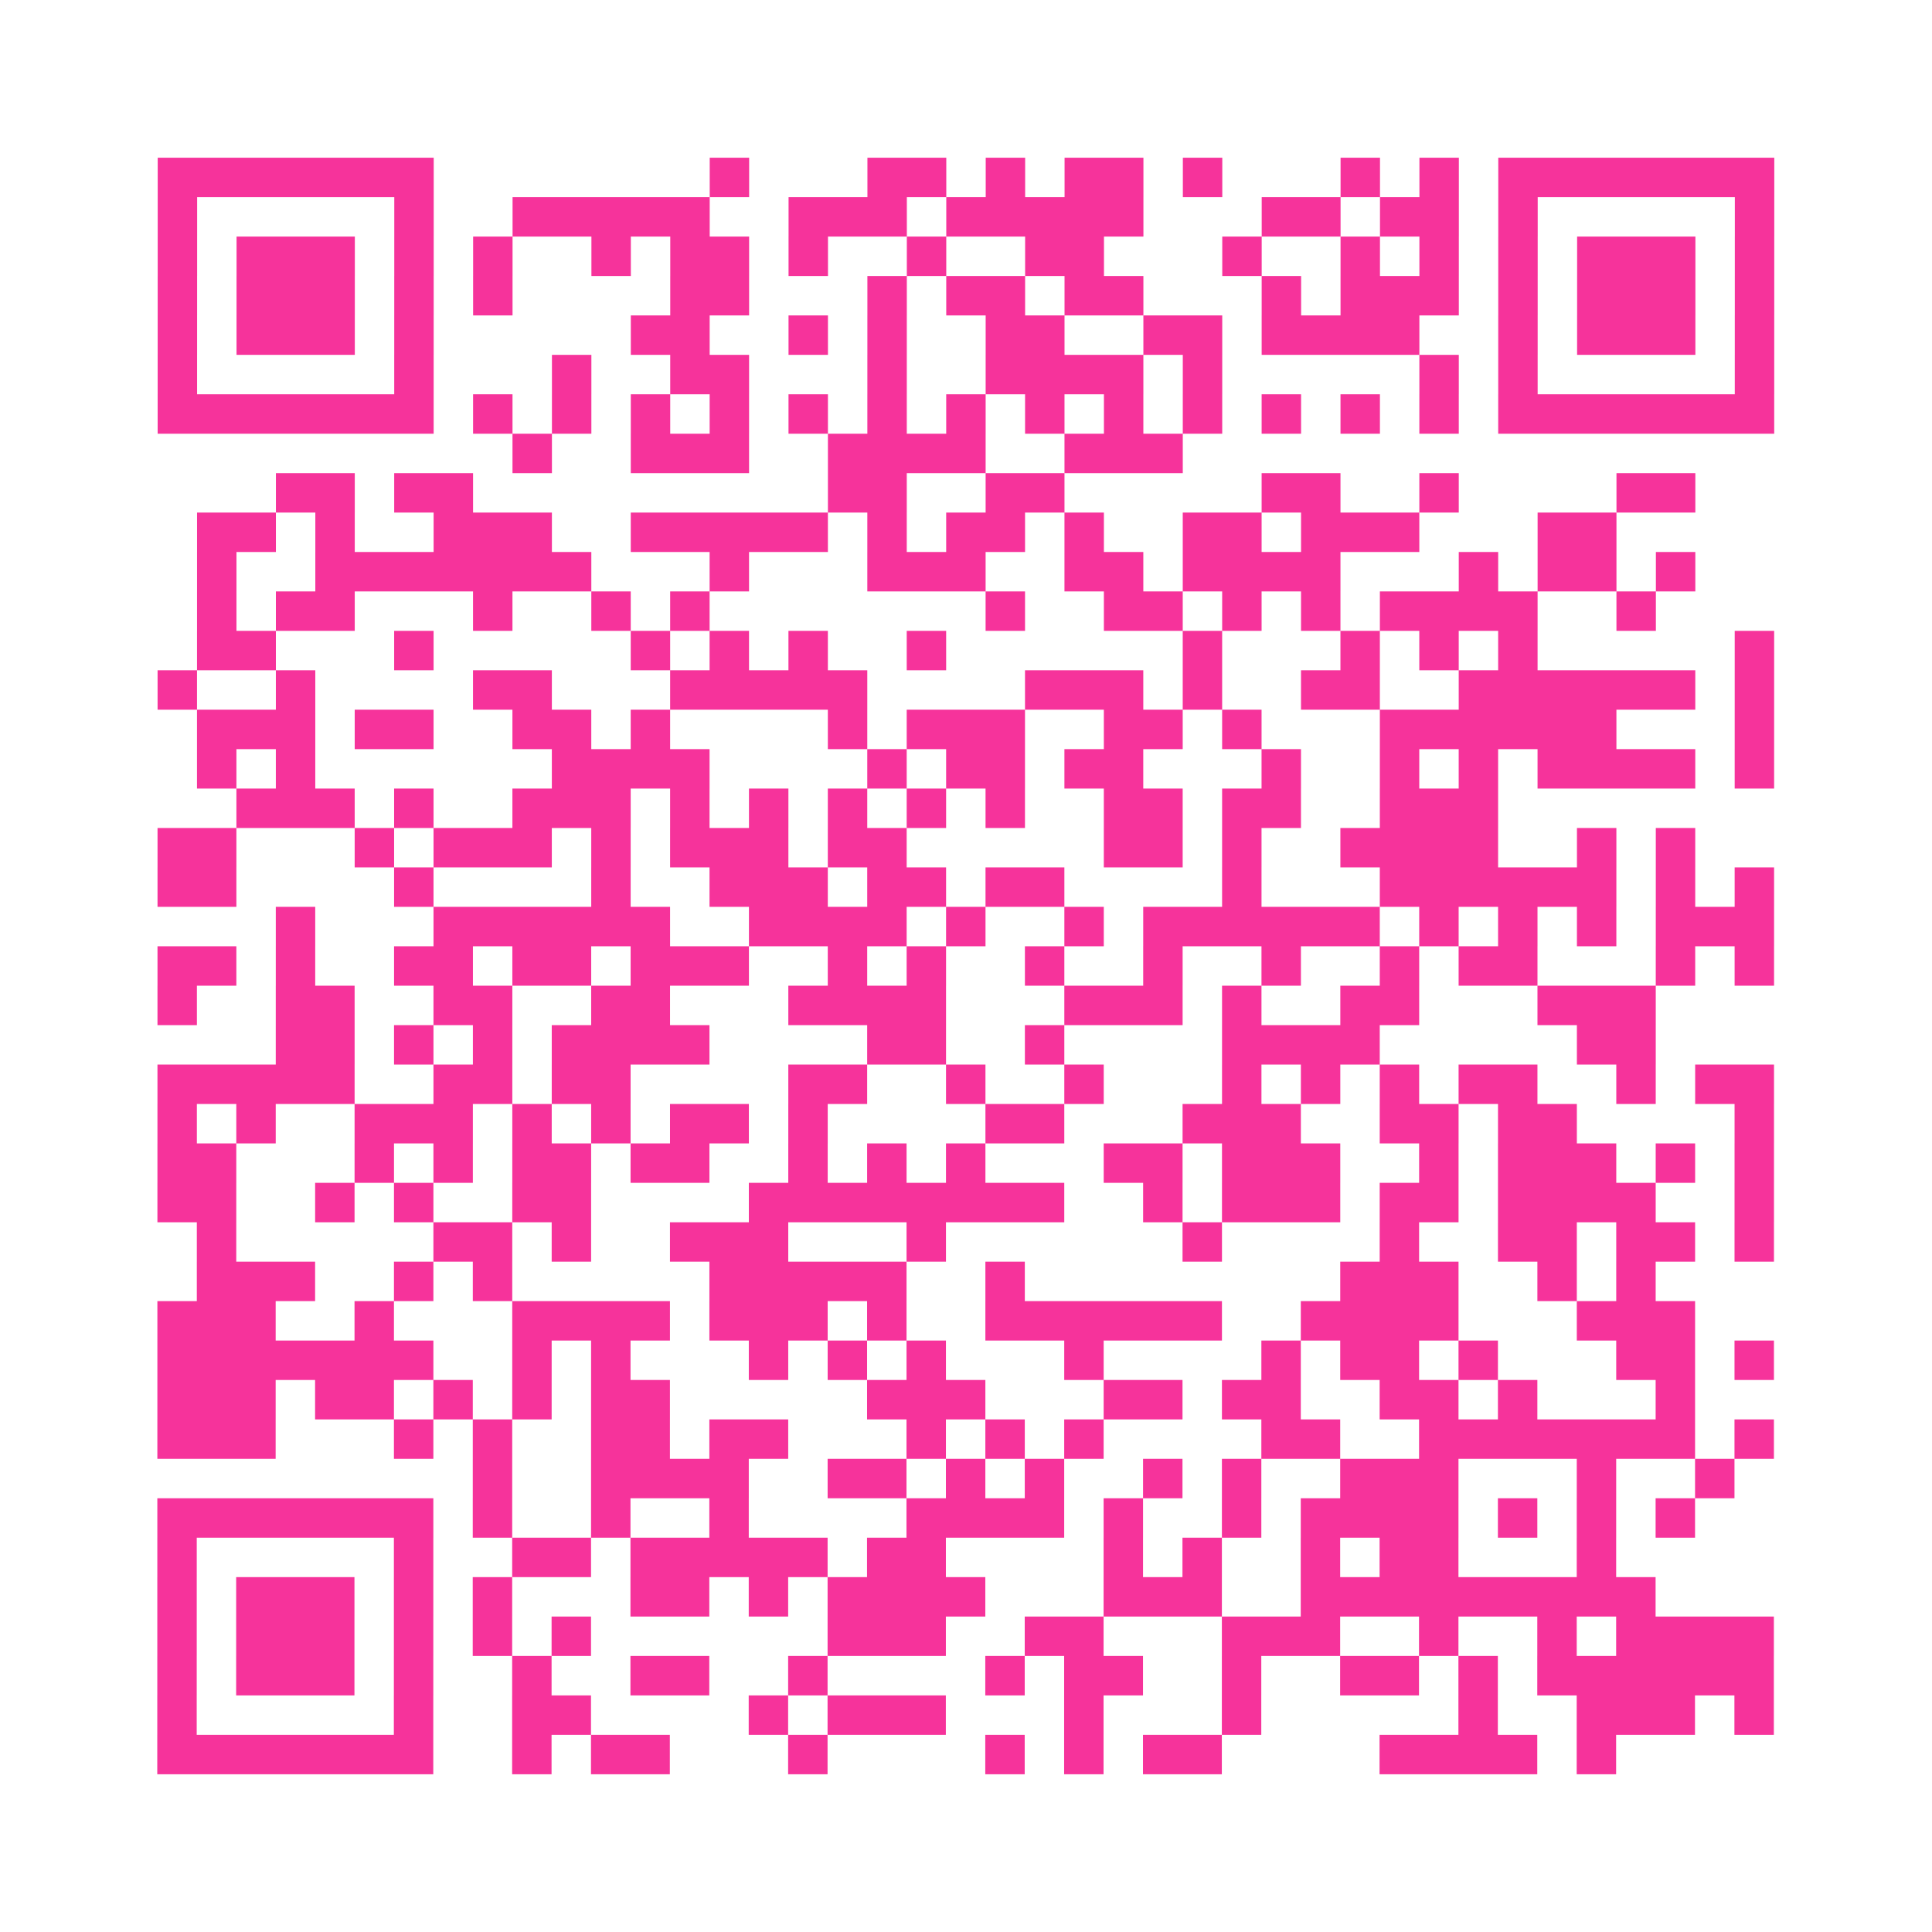 <?xml version="1.0" encoding="UTF-8"?>
<svg xmlns="http://www.w3.org/2000/svg" viewBox="0 0 49 49" class="pyqrcode"><path fill="transparent" d="M0 0h49v49h-49z"/><path stroke="#f6339b" class="pyqrline" d="M4 4.5h7m7 0h1m3 0h2m1 0h1m1 0h2m1 0h1m3 0h1m1 0h1m1 0h7m-41 1h1m5 0h1m2 0h5m2 0h3m1 0h5m3 0h2m1 0h2m1 0h1m5 0h1m-41 1h1m1 0h3m1 0h1m1 0h1m2 0h1m1 0h2m1 0h1m2 0h1m2 0h2m3 0h1m2 0h1m1 0h1m1 0h1m1 0h3m1 0h1m-41 1h1m1 0h3m1 0h1m1 0h1m4 0h2m3 0h1m1 0h2m1 0h2m3 0h1m1 0h3m1 0h1m1 0h3m1 0h1m-41 1h1m1 0h3m1 0h1m5 0h2m2 0h1m1 0h1m2 0h2m2 0h2m1 0h4m2 0h1m1 0h3m1 0h1m-41 1h1m5 0h1m3 0h1m2 0h2m3 0h1m2 0h4m1 0h1m5 0h1m1 0h1m5 0h1m-41 1h7m1 0h1m1 0h1m1 0h1m1 0h1m1 0h1m1 0h1m1 0h1m1 0h1m1 0h1m1 0h1m1 0h1m1 0h1m1 0h1m1 0h7m-32 1h1m2 0h3m2 0h4m2 0h3m-23 1h2m1 0h2m9 0h2m2 0h2m5 0h2m2 0h1m4 0h2m-38 1h2m1 0h1m2 0h3m2 0h5m1 0h1m1 0h2m1 0h1m2 0h2m1 0h3m3 0h2m-36 1h1m2 0h7m3 0h1m3 0h3m2 0h2m1 0h4m3 0h1m1 0h2m1 0h1m-38 1h1m1 0h2m3 0h1m2 0h1m1 0h1m7 0h1m2 0h2m1 0h1m1 0h1m1 0h4m2 0h1m-37 1h2m3 0h1m5 0h1m1 0h1m1 0h1m2 0h1m6 0h1m3 0h1m1 0h1m1 0h1m5 0h1m-41 1h1m2 0h1m4 0h2m3 0h5m4 0h3m1 0h1m2 0h2m2 0h6m1 0h1m-40 1h3m1 0h2m2 0h2m1 0h1m4 0h1m1 0h3m2 0h2m1 0h1m3 0h6m3 0h1m-40 1h1m1 0h1m6 0h4m4 0h1m1 0h2m1 0h2m3 0h1m2 0h1m1 0h1m1 0h4m1 0h1m-39 1h3m1 0h1m2 0h3m1 0h1m1 0h1m1 0h1m1 0h1m1 0h1m2 0h2m1 0h2m2 0h3m-34 1h2m3 0h1m1 0h3m1 0h1m1 0h3m1 0h2m5 0h2m1 0h1m2 0h4m2 0h1m1 0h1m-39 1h2m4 0h1m4 0h1m2 0h3m1 0h2m1 0h2m4 0h1m3 0h6m1 0h1m1 0h1m-38 1h1m3 0h6m2 0h4m1 0h1m2 0h1m1 0h6m1 0h1m1 0h1m1 0h1m1 0h3m-41 1h2m1 0h1m2 0h2m1 0h2m1 0h3m2 0h1m1 0h1m2 0h1m2 0h1m2 0h1m2 0h1m1 0h2m3 0h1m1 0h1m-41 1h1m2 0h2m2 0h2m2 0h2m3 0h4m3 0h3m1 0h1m2 0h2m3 0h3m-35 1h2m1 0h1m1 0h1m1 0h4m4 0h2m2 0h1m4 0h4m5 0h2m-38 1h5m2 0h2m1 0h2m4 0h2m2 0h1m2 0h1m3 0h1m1 0h1m1 0h1m1 0h2m2 0h1m1 0h2m-41 1h1m1 0h1m2 0h3m1 0h1m1 0h1m1 0h2m1 0h1m4 0h2m3 0h3m2 0h2m1 0h2m4 0h1m-41 1h2m3 0h1m1 0h1m1 0h2m1 0h2m2 0h1m1 0h1m1 0h1m3 0h2m1 0h3m2 0h1m1 0h3m1 0h1m1 0h1m-41 1h2m2 0h1m1 0h1m2 0h2m4 0h8m2 0h1m1 0h3m1 0h2m1 0h4m2 0h1m-40 1h1m5 0h2m1 0h1m2 0h3m3 0h1m6 0h1m4 0h1m2 0h2m1 0h2m1 0h1m-40 1h3m2 0h1m1 0h1m5 0h5m2 0h1m8 0h3m2 0h1m1 0h1m-38 1h3m2 0h1m3 0h4m1 0h3m1 0h1m2 0h6m2 0h4m3 0h3m-39 1h7m2 0h1m1 0h1m3 0h1m1 0h1m1 0h1m3 0h1m4 0h1m1 0h2m1 0h1m3 0h2m1 0h1m-41 1h3m1 0h2m1 0h1m1 0h1m1 0h2m5 0h3m3 0h2m1 0h2m2 0h2m1 0h1m3 0h1m-39 1h3m3 0h1m1 0h1m2 0h2m1 0h2m3 0h1m1 0h1m1 0h1m4 0h2m2 0h7m1 0h1m-33 1h1m2 0h4m2 0h2m1 0h1m1 0h1m2 0h1m1 0h1m2 0h3m3 0h1m2 0h1m-40 1h7m1 0h1m2 0h1m2 0h1m4 0h4m1 0h1m2 0h1m1 0h4m1 0h1m1 0h1m1 0h1m-39 1h1m5 0h1m2 0h2m1 0h5m1 0h2m4 0h1m1 0h1m2 0h1m1 0h2m3 0h1m-37 1h1m1 0h3m1 0h1m1 0h1m3 0h2m1 0h1m1 0h4m3 0h3m2 0h9m-38 1h1m1 0h3m1 0h1m1 0h1m1 0h1m6 0h3m2 0h2m3 0h3m2 0h1m2 0h1m1 0h4m-41 1h1m1 0h3m1 0h1m2 0h1m2 0h2m2 0h1m4 0h1m1 0h2m2 0h1m2 0h2m1 0h1m1 0h6m-41 1h1m5 0h1m2 0h2m4 0h1m1 0h3m3 0h1m3 0h1m5 0h1m2 0h3m1 0h1m-41 1h7m2 0h1m1 0h2m3 0h1m4 0h1m1 0h1m1 0h2m4 0h4m1 0h1"/></svg>
